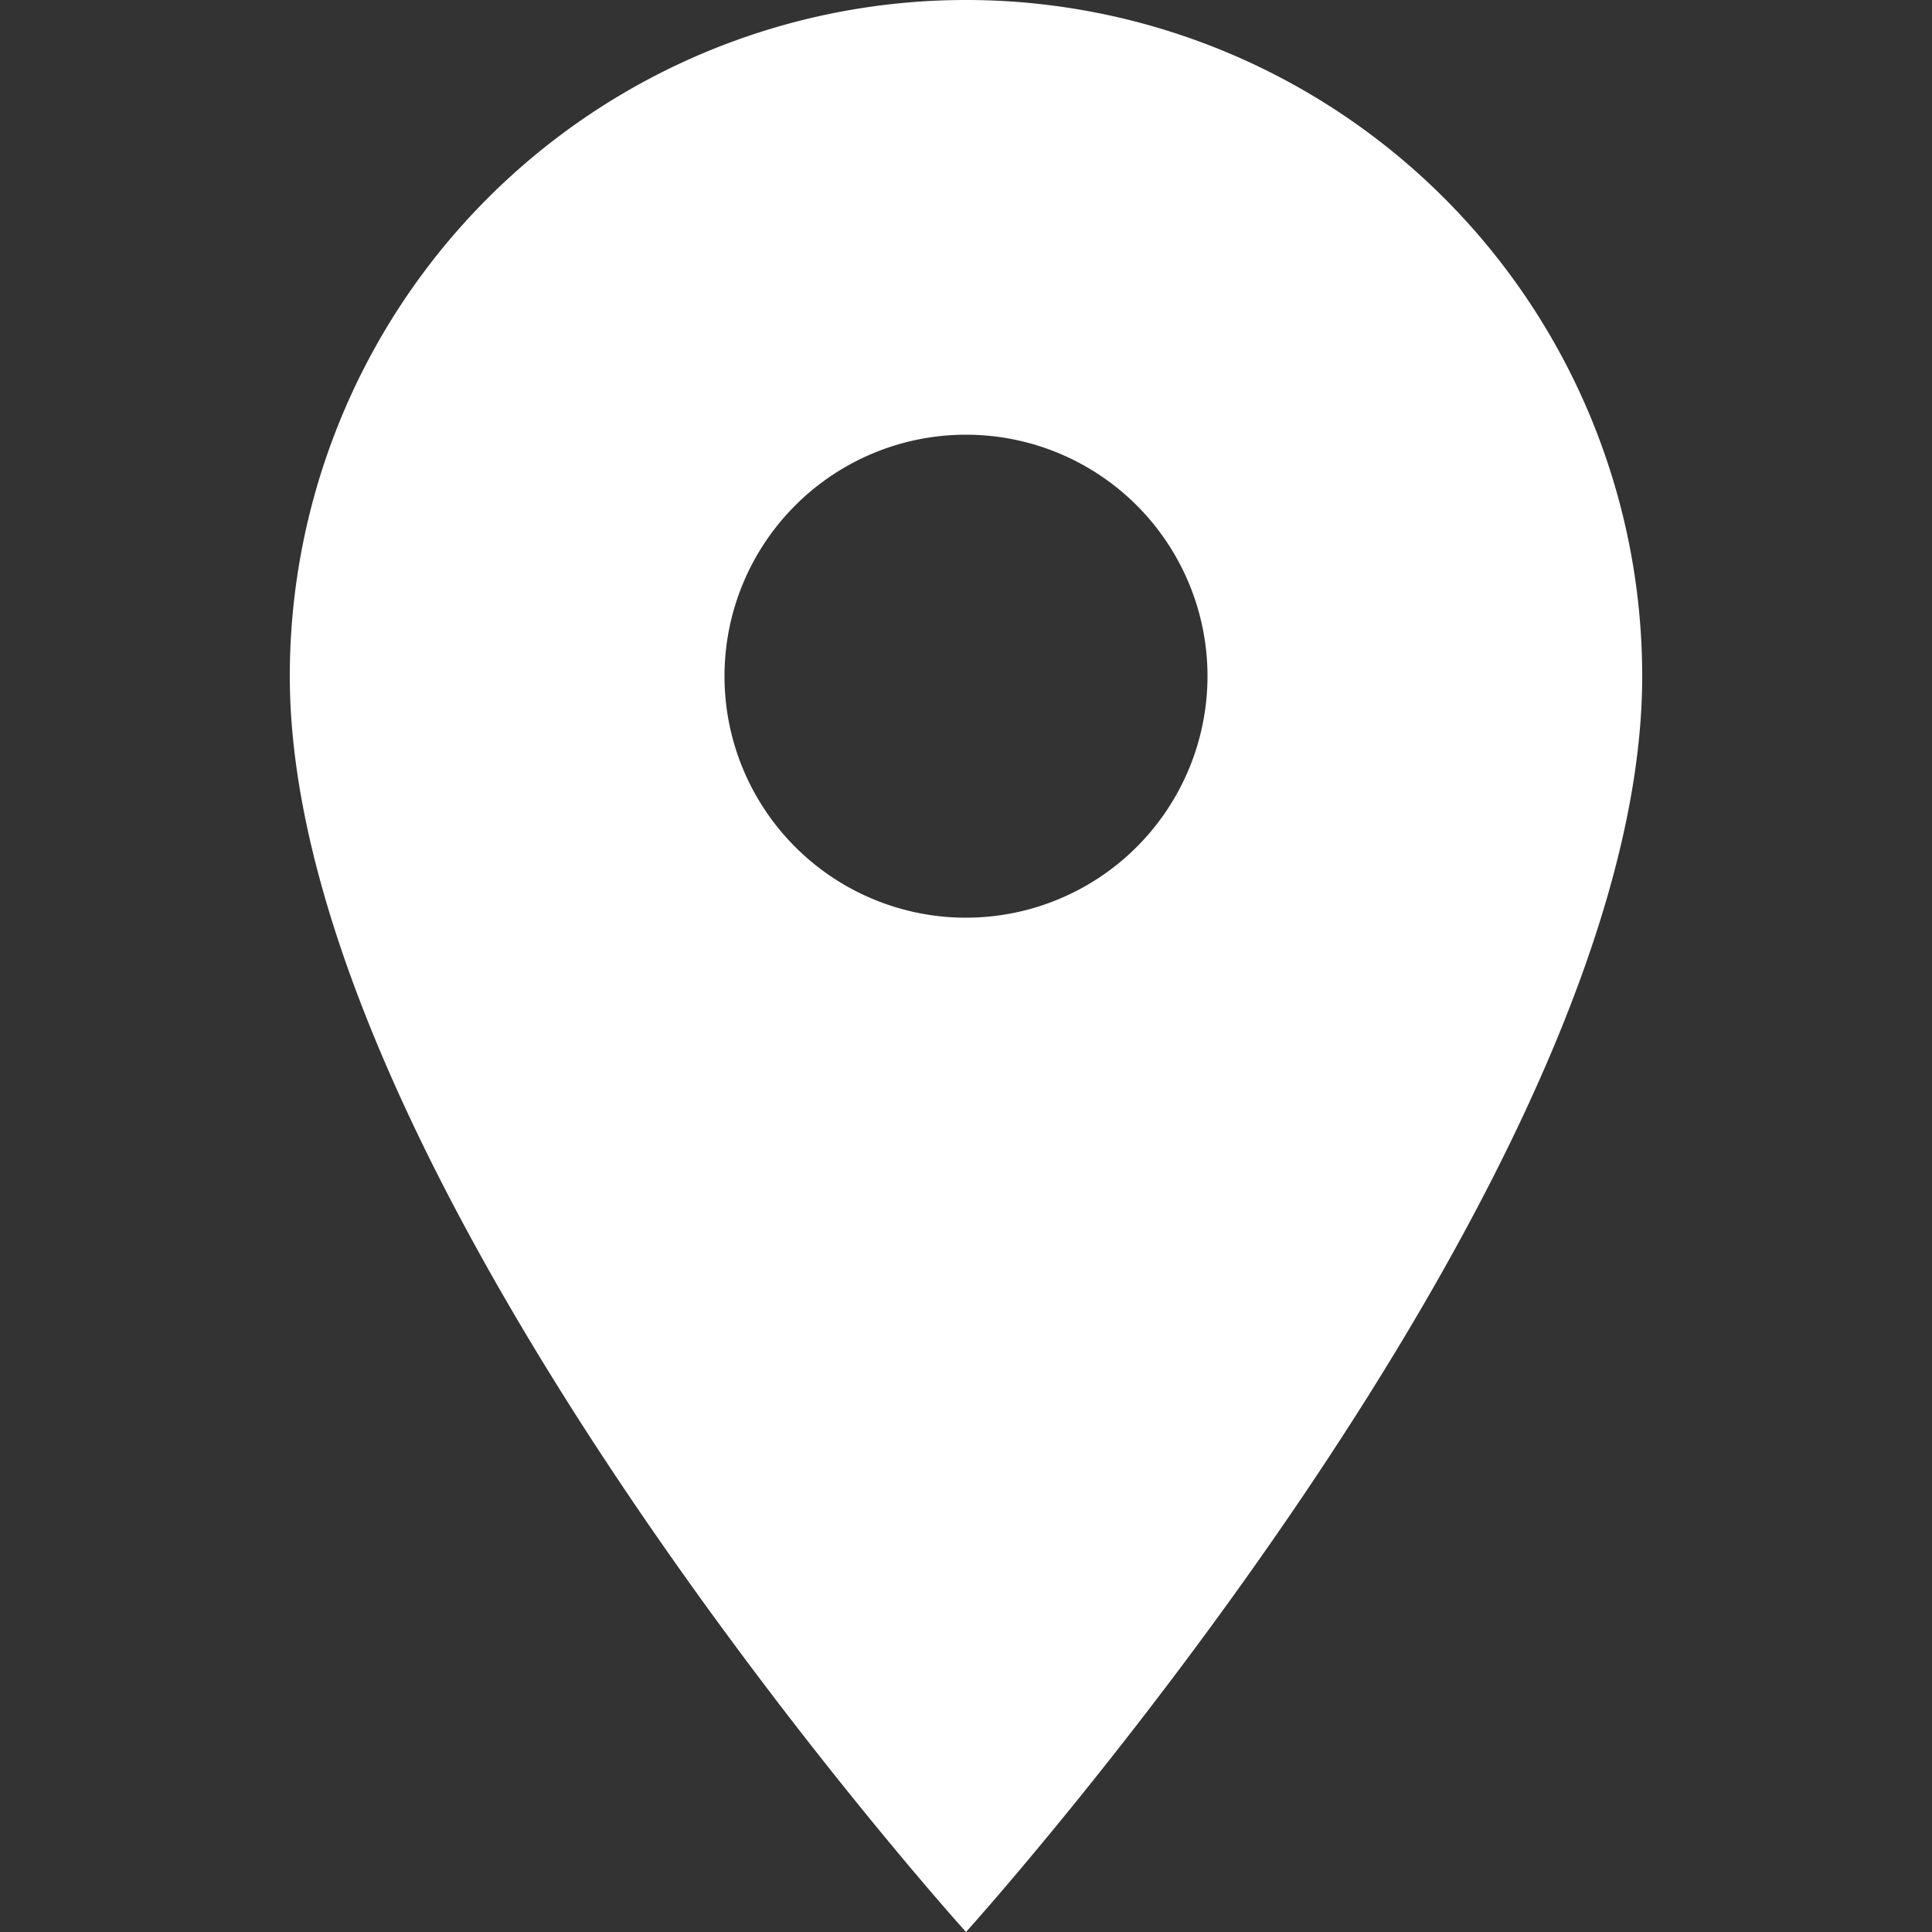<svg xmlns="http://www.w3.org/2000/svg" width="14" height="14"><rect width="100%" height="100%" fill="#333333" stroke="none"/><path data-name="Icon material-location-on" d="M7 0a4.9 4.9 0 0 0-4.9 4.9C2.1 8.575 7 14 7 14s4.9-5.425 4.9-9.1A4.9 4.9 0 0 0 7 0Zm0 6.65A1.75 1.75 0 1 1 8.75 4.9 1.751 1.751 0 0 1 7 6.65Z" fill="#fff"/><path data-name="Rectangle 30925" fill="none" d="M0 0h14v14H0z"/></svg>